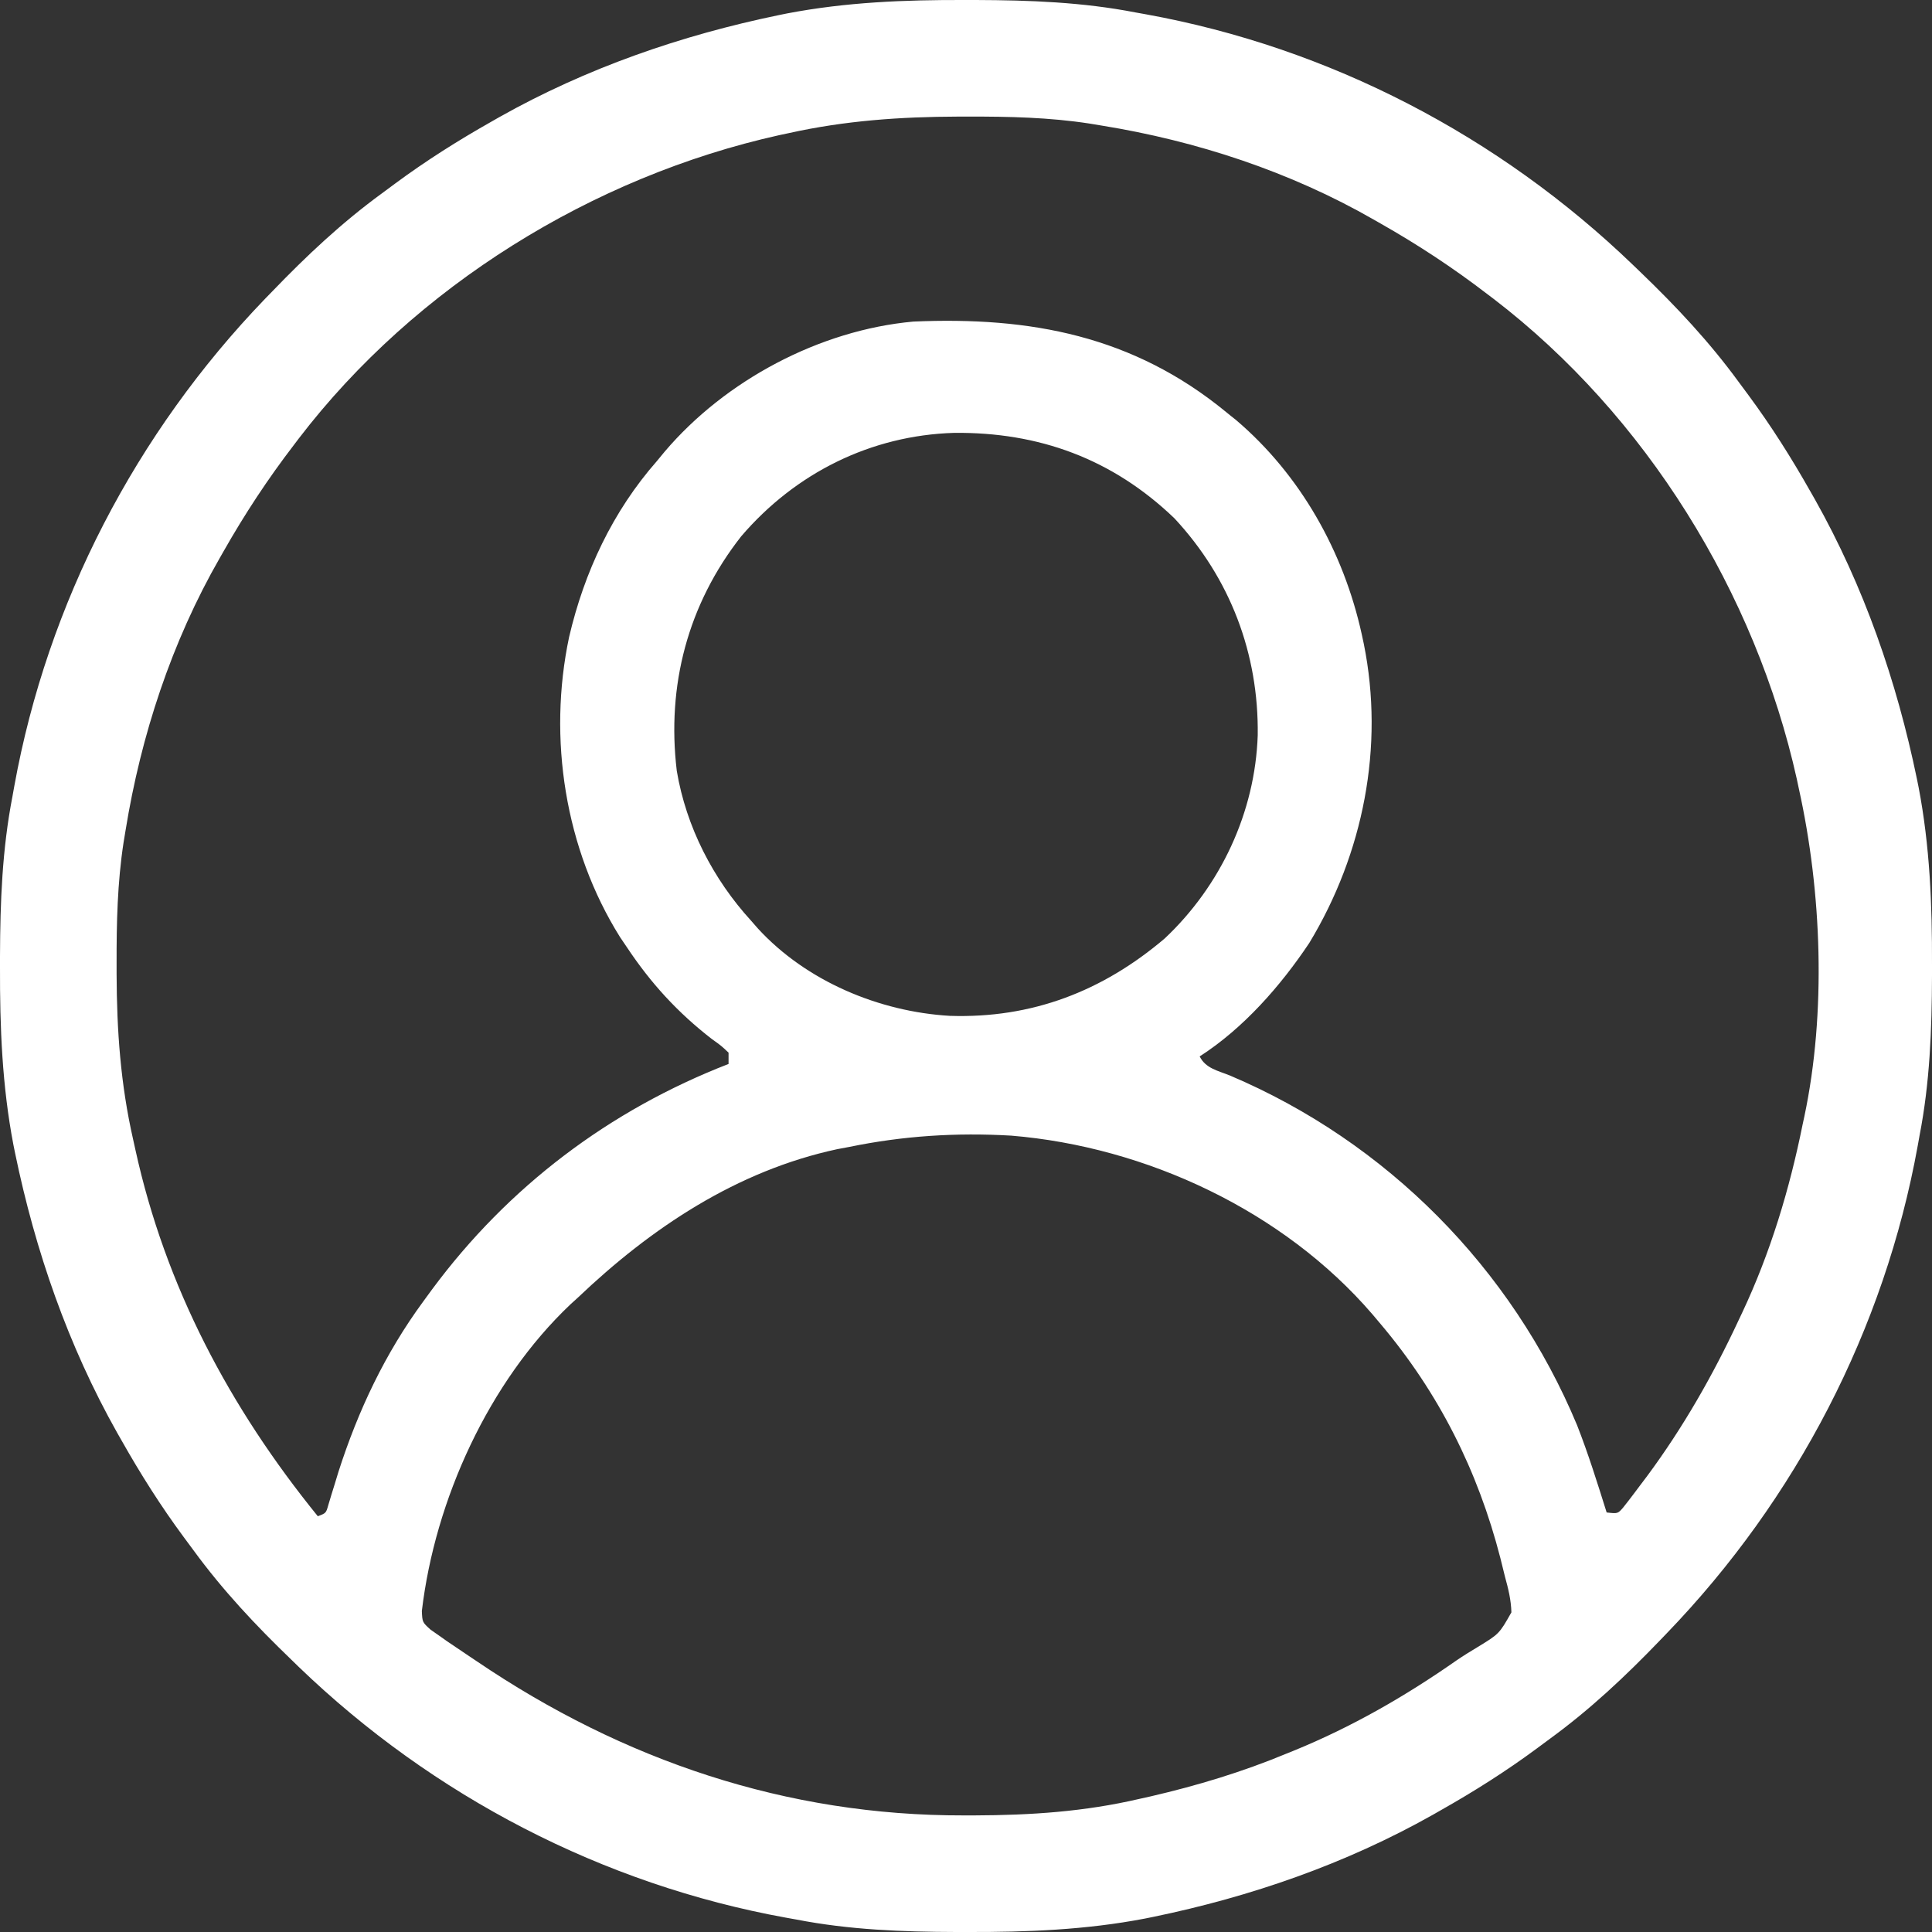 <svg width="20" height="20" viewBox="0 0 20 20" fill="none" xmlns="http://www.w3.org/2000/svg">
<rect x="0" y="0" width="20" height="20" fill="#333333" stroke="none"/>
<path d="M9.988 0C10.025 0 10.063 0 10.102 0C10.661 0.002 11.206 0.022 11.756 0.129C11.808 0.139 11.808 0.139 11.862 0.148C13.761 0.492 15.518 1.407 16.905 2.743C16.944 2.78 16.944 2.78 16.983 2.818C17.354 3.175 17.695 3.538 17.998 3.953C18.031 3.998 18.065 4.043 18.098 4.088C18.334 4.407 18.544 4.739 18.739 5.084C18.755 5.112 18.771 5.139 18.787 5.168C19.295 6.07 19.635 7.051 19.844 8.064C19.849 8.092 19.855 8.119 19.861 8.148C19.978 8.758 20.002 9.368 20 9.988C20 10.044 20 10.044 20 10.102C19.998 10.661 19.978 11.206 19.871 11.756C19.864 11.791 19.858 11.826 19.852 11.862C19.508 13.761 18.593 15.518 17.257 16.905C17.232 16.931 17.207 16.957 17.182 16.983C16.825 17.354 16.462 17.695 16.047 17.998C16.002 18.031 15.957 18.065 15.912 18.098C15.593 18.334 15.261 18.544 14.916 18.739C14.888 18.755 14.861 18.771 14.832 18.787C13.93 19.295 12.949 19.635 11.936 19.844C11.908 19.849 11.881 19.855 11.852 19.861C11.242 19.978 10.632 20.002 10.012 20C9.974 20 9.937 20 9.898 20C9.339 19.998 8.795 19.978 8.244 19.871C8.209 19.864 8.174 19.858 8.138 19.852C6.239 19.508 4.482 18.593 3.094 17.257C3.069 17.232 3.043 17.207 3.017 17.182C2.646 16.825 2.305 16.462 2.002 16.047C1.969 16.002 1.935 15.957 1.902 15.912C1.666 15.593 1.456 15.261 1.261 14.916C1.245 14.888 1.229 14.861 1.213 14.832C0.705 13.93 0.365 12.949 0.156 11.936C0.148 11.895 0.148 11.895 0.139 11.852C0.022 11.242 -0.002 10.632 0 10.012C0 9.974 0 9.937 0 9.898C0.002 9.339 0.022 8.795 0.129 8.244C0.139 8.192 0.139 8.192 0.148 8.138C0.492 6.239 1.407 4.482 2.743 3.094C2.768 3.069 2.793 3.043 2.818 3.017C3.175 2.646 3.538 2.305 3.953 2.002C3.998 1.969 4.043 1.935 4.088 1.902C4.407 1.666 4.739 1.456 5.084 1.261C5.112 1.245 5.139 1.229 5.168 1.213C6.07 0.705 7.051 0.365 8.064 0.156C8.105 0.148 8.105 0.148 8.148 0.139C8.758 0.022 9.368 -0.002 9.988 0ZM8.166 1.378C8.133 1.385 8.1 1.392 8.067 1.399C6.136 1.828 4.3 2.963 3.094 4.538C3.078 4.56 3.061 4.582 3.044 4.604C2.773 4.957 2.533 5.322 2.314 5.708C2.301 5.732 2.288 5.755 2.274 5.778C1.777 6.644 1.459 7.612 1.3 8.595C1.289 8.658 1.289 8.658 1.279 8.722C1.215 9.14 1.206 9.553 1.207 9.976C1.207 10.012 1.207 10.048 1.207 10.085C1.209 10.669 1.248 11.223 1.378 11.795C1.385 11.829 1.393 11.864 1.401 11.899C1.712 13.319 2.378 14.572 3.29 15.696C3.375 15.664 3.375 15.664 3.399 15.579C3.414 15.528 3.414 15.528 3.43 15.476C3.442 15.438 3.453 15.4 3.466 15.36C3.478 15.319 3.491 15.278 3.504 15.235C3.708 14.6 3.986 14.011 4.382 13.472C4.426 13.411 4.426 13.411 4.472 13.349C5.259 12.286 6.307 11.493 7.542 11.014C7.542 10.976 7.542 10.937 7.542 10.897C7.467 10.826 7.467 10.826 7.369 10.756C7.015 10.482 6.737 10.178 6.489 9.805C6.465 9.77 6.442 9.735 6.418 9.7C5.848 8.789 5.67 7.644 5.891 6.596C6.048 5.922 6.343 5.293 6.801 4.772C6.827 4.74 6.854 4.708 6.881 4.675C7.508 3.937 8.485 3.417 9.454 3.329C10.666 3.276 11.73 3.475 12.692 4.265C12.725 4.292 12.758 4.319 12.793 4.346C13.463 4.915 13.909 5.712 14.097 6.567C14.104 6.599 14.111 6.632 14.118 6.665C14.333 7.729 14.113 8.837 13.554 9.761C13.257 10.206 12.872 10.645 12.419 10.936C12.481 11.061 12.61 11.084 12.733 11.134C14.355 11.822 15.648 13.127 16.326 14.754C16.442 15.05 16.537 15.354 16.632 15.657C16.747 15.67 16.747 15.67 16.802 15.607C16.82 15.584 16.838 15.561 16.857 15.537C16.877 15.51 16.897 15.484 16.918 15.457C16.94 15.428 16.961 15.399 16.984 15.369C17.006 15.339 17.028 15.31 17.052 15.279C17.425 14.775 17.733 14.235 17.998 13.667C18.01 13.642 18.022 13.617 18.034 13.591C18.327 12.969 18.525 12.313 18.661 11.639C18.667 11.611 18.673 11.584 18.679 11.556C18.906 10.48 18.859 9.236 18.622 8.166C18.615 8.133 18.608 8.1 18.601 8.067C18.172 6.136 17.037 4.3 15.462 3.094C15.44 3.078 15.418 3.061 15.396 3.044C15.043 2.773 14.678 2.533 14.292 2.314C14.268 2.301 14.245 2.288 14.222 2.274C13.356 1.777 12.388 1.459 11.405 1.3C11.342 1.289 11.342 1.289 11.278 1.279C10.861 1.215 10.449 1.206 10.027 1.207C9.973 1.207 9.973 1.207 9.918 1.207C9.321 1.209 8.751 1.248 8.166 1.378ZM7.672 5.553C7.12 6.257 6.9 7.096 7.006 7.98C7.103 8.559 7.382 9.101 7.776 9.532C7.799 9.558 7.822 9.585 7.846 9.612C8.347 10.158 9.101 10.473 9.832 10.516C10.681 10.544 11.413 10.262 12.057 9.715C12.637 9.169 12.993 8.408 13.02 7.611C13.031 6.768 12.736 5.987 12.157 5.365C11.515 4.749 10.753 4.472 9.877 4.481C9.014 4.507 8.233 4.897 7.672 5.553ZM8.791 11.873C8.75 11.88 8.71 11.888 8.668 11.896C7.628 12.119 6.74 12.711 5.982 13.433C5.956 13.456 5.931 13.479 5.905 13.503C5.059 14.304 4.503 15.528 4.367 16.677C4.372 16.793 4.372 16.793 4.457 16.87C4.493 16.896 4.53 16.921 4.567 16.947C4.588 16.961 4.608 16.976 4.629 16.991C4.702 17.041 4.776 17.09 4.85 17.14C4.879 17.159 4.908 17.179 4.938 17.199C6.451 18.224 8.141 18.797 9.976 18.793C10.012 18.793 10.048 18.793 10.085 18.793C10.669 18.791 11.224 18.755 11.795 18.622C11.853 18.609 11.853 18.609 11.912 18.596C12.394 18.484 12.859 18.344 13.316 18.154C13.342 18.144 13.367 18.133 13.393 18.123C13.995 17.877 14.548 17.559 15.08 17.187C15.149 17.14 15.22 17.096 15.292 17.053C15.52 16.914 15.52 16.914 15.646 16.691C15.642 16.559 15.614 16.448 15.579 16.32C15.563 16.257 15.548 16.194 15.532 16.13C15.299 15.225 14.895 14.42 14.292 13.706C14.249 13.656 14.249 13.656 14.206 13.604C13.285 12.534 11.864 11.871 10.468 11.756C9.898 11.723 9.349 11.758 8.791 11.873Z" fill="white"/>
</svg>
